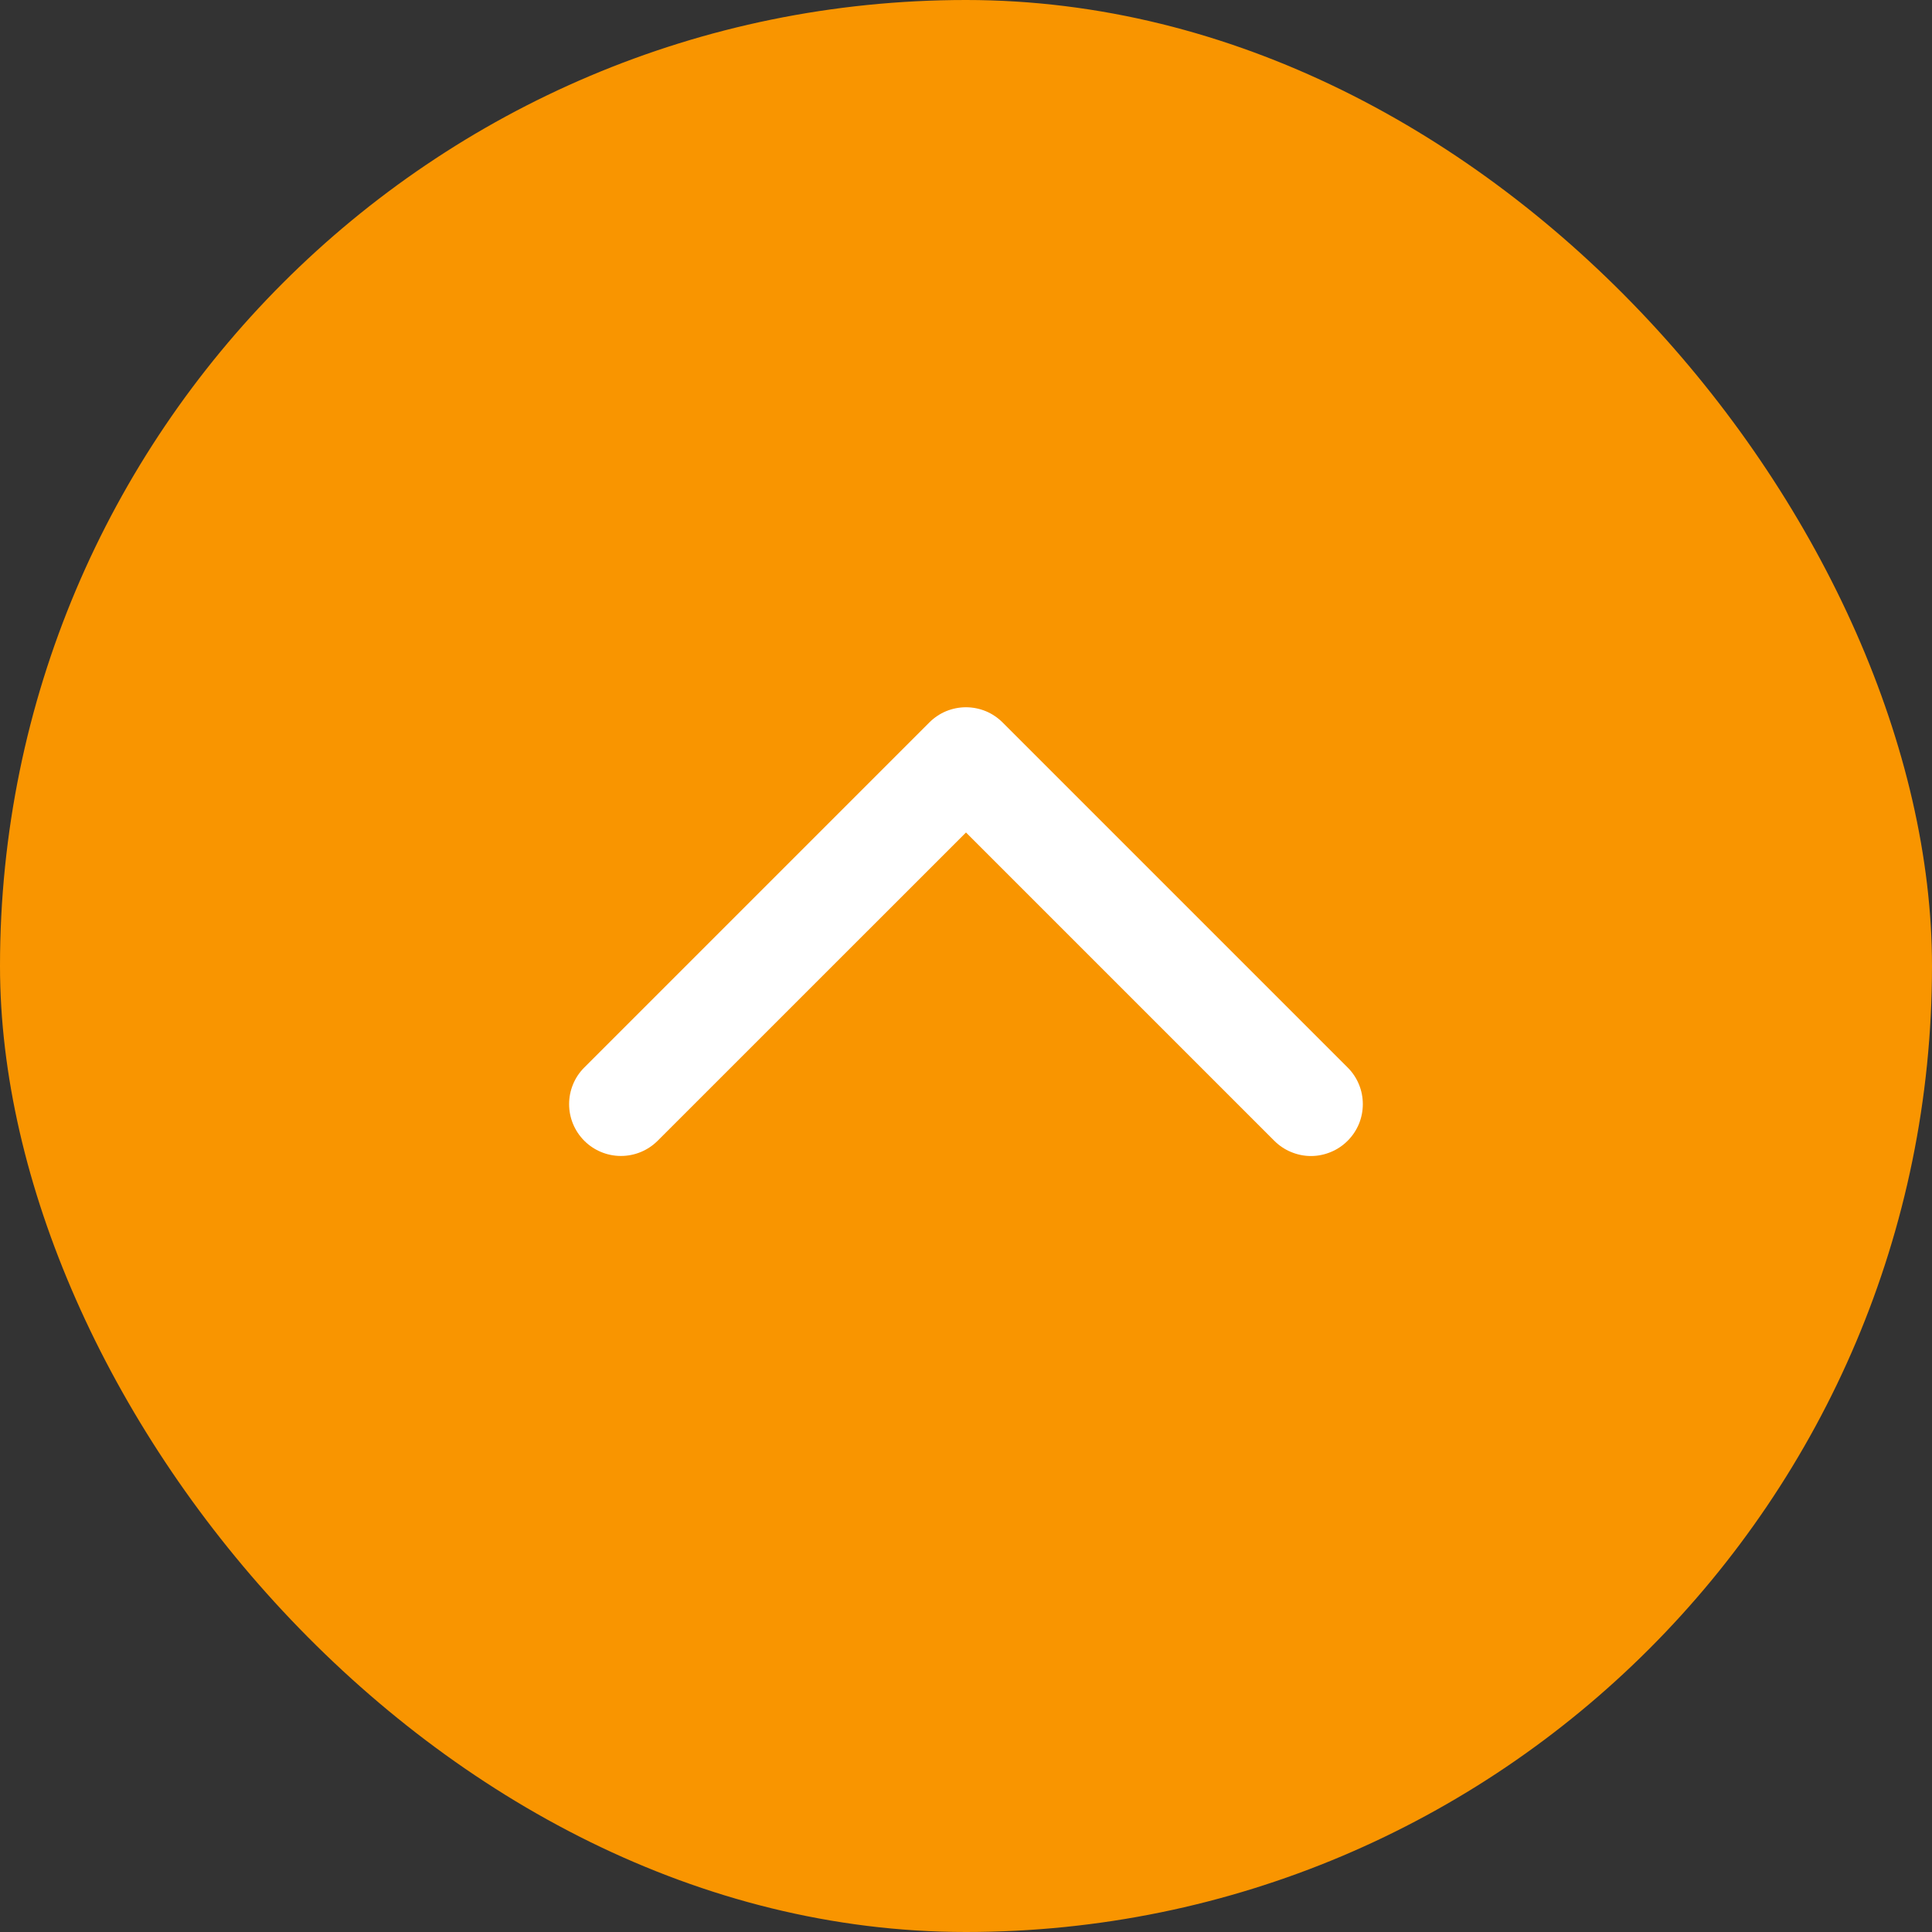 <svg width="28" height="28" viewBox="0 0 28 28" fill="none" xmlns="http://www.w3.org/2000/svg">
<rect x="0" y="0" width="28" height="28" fill="#333333" stroke="none"/>
<rect width="28" height="28" rx="14" fill="#F99500"/>
<path d="M19.531 16.533C19.461 16.603 19.378 16.659 19.287 16.696C19.196 16.734 19.098 16.754 18.999 16.754C18.901 16.754 18.803 16.734 18.712 16.696C18.621 16.659 18.538 16.603 18.468 16.533L14 12.065L9.531 16.533C9.39 16.674 9.199 16.753 8.999 16.753C8.8 16.753 8.609 16.674 8.468 16.533C8.327 16.392 8.248 16.201 8.248 16.002C8.248 15.803 8.327 15.611 8.468 15.471L13.468 10.471C13.538 10.401 13.621 10.345 13.712 10.307C13.803 10.27 13.901 10.25 13.999 10.25C14.098 10.25 14.196 10.27 14.287 10.307C14.378 10.345 14.461 10.401 14.531 10.471L19.531 15.471C19.601 15.54 19.656 15.623 19.694 15.714C19.732 15.805 19.751 15.903 19.751 16.002C19.751 16.101 19.732 16.198 19.694 16.29C19.656 16.381 19.601 16.463 19.531 16.533Z" fill="white"/>
</svg>
